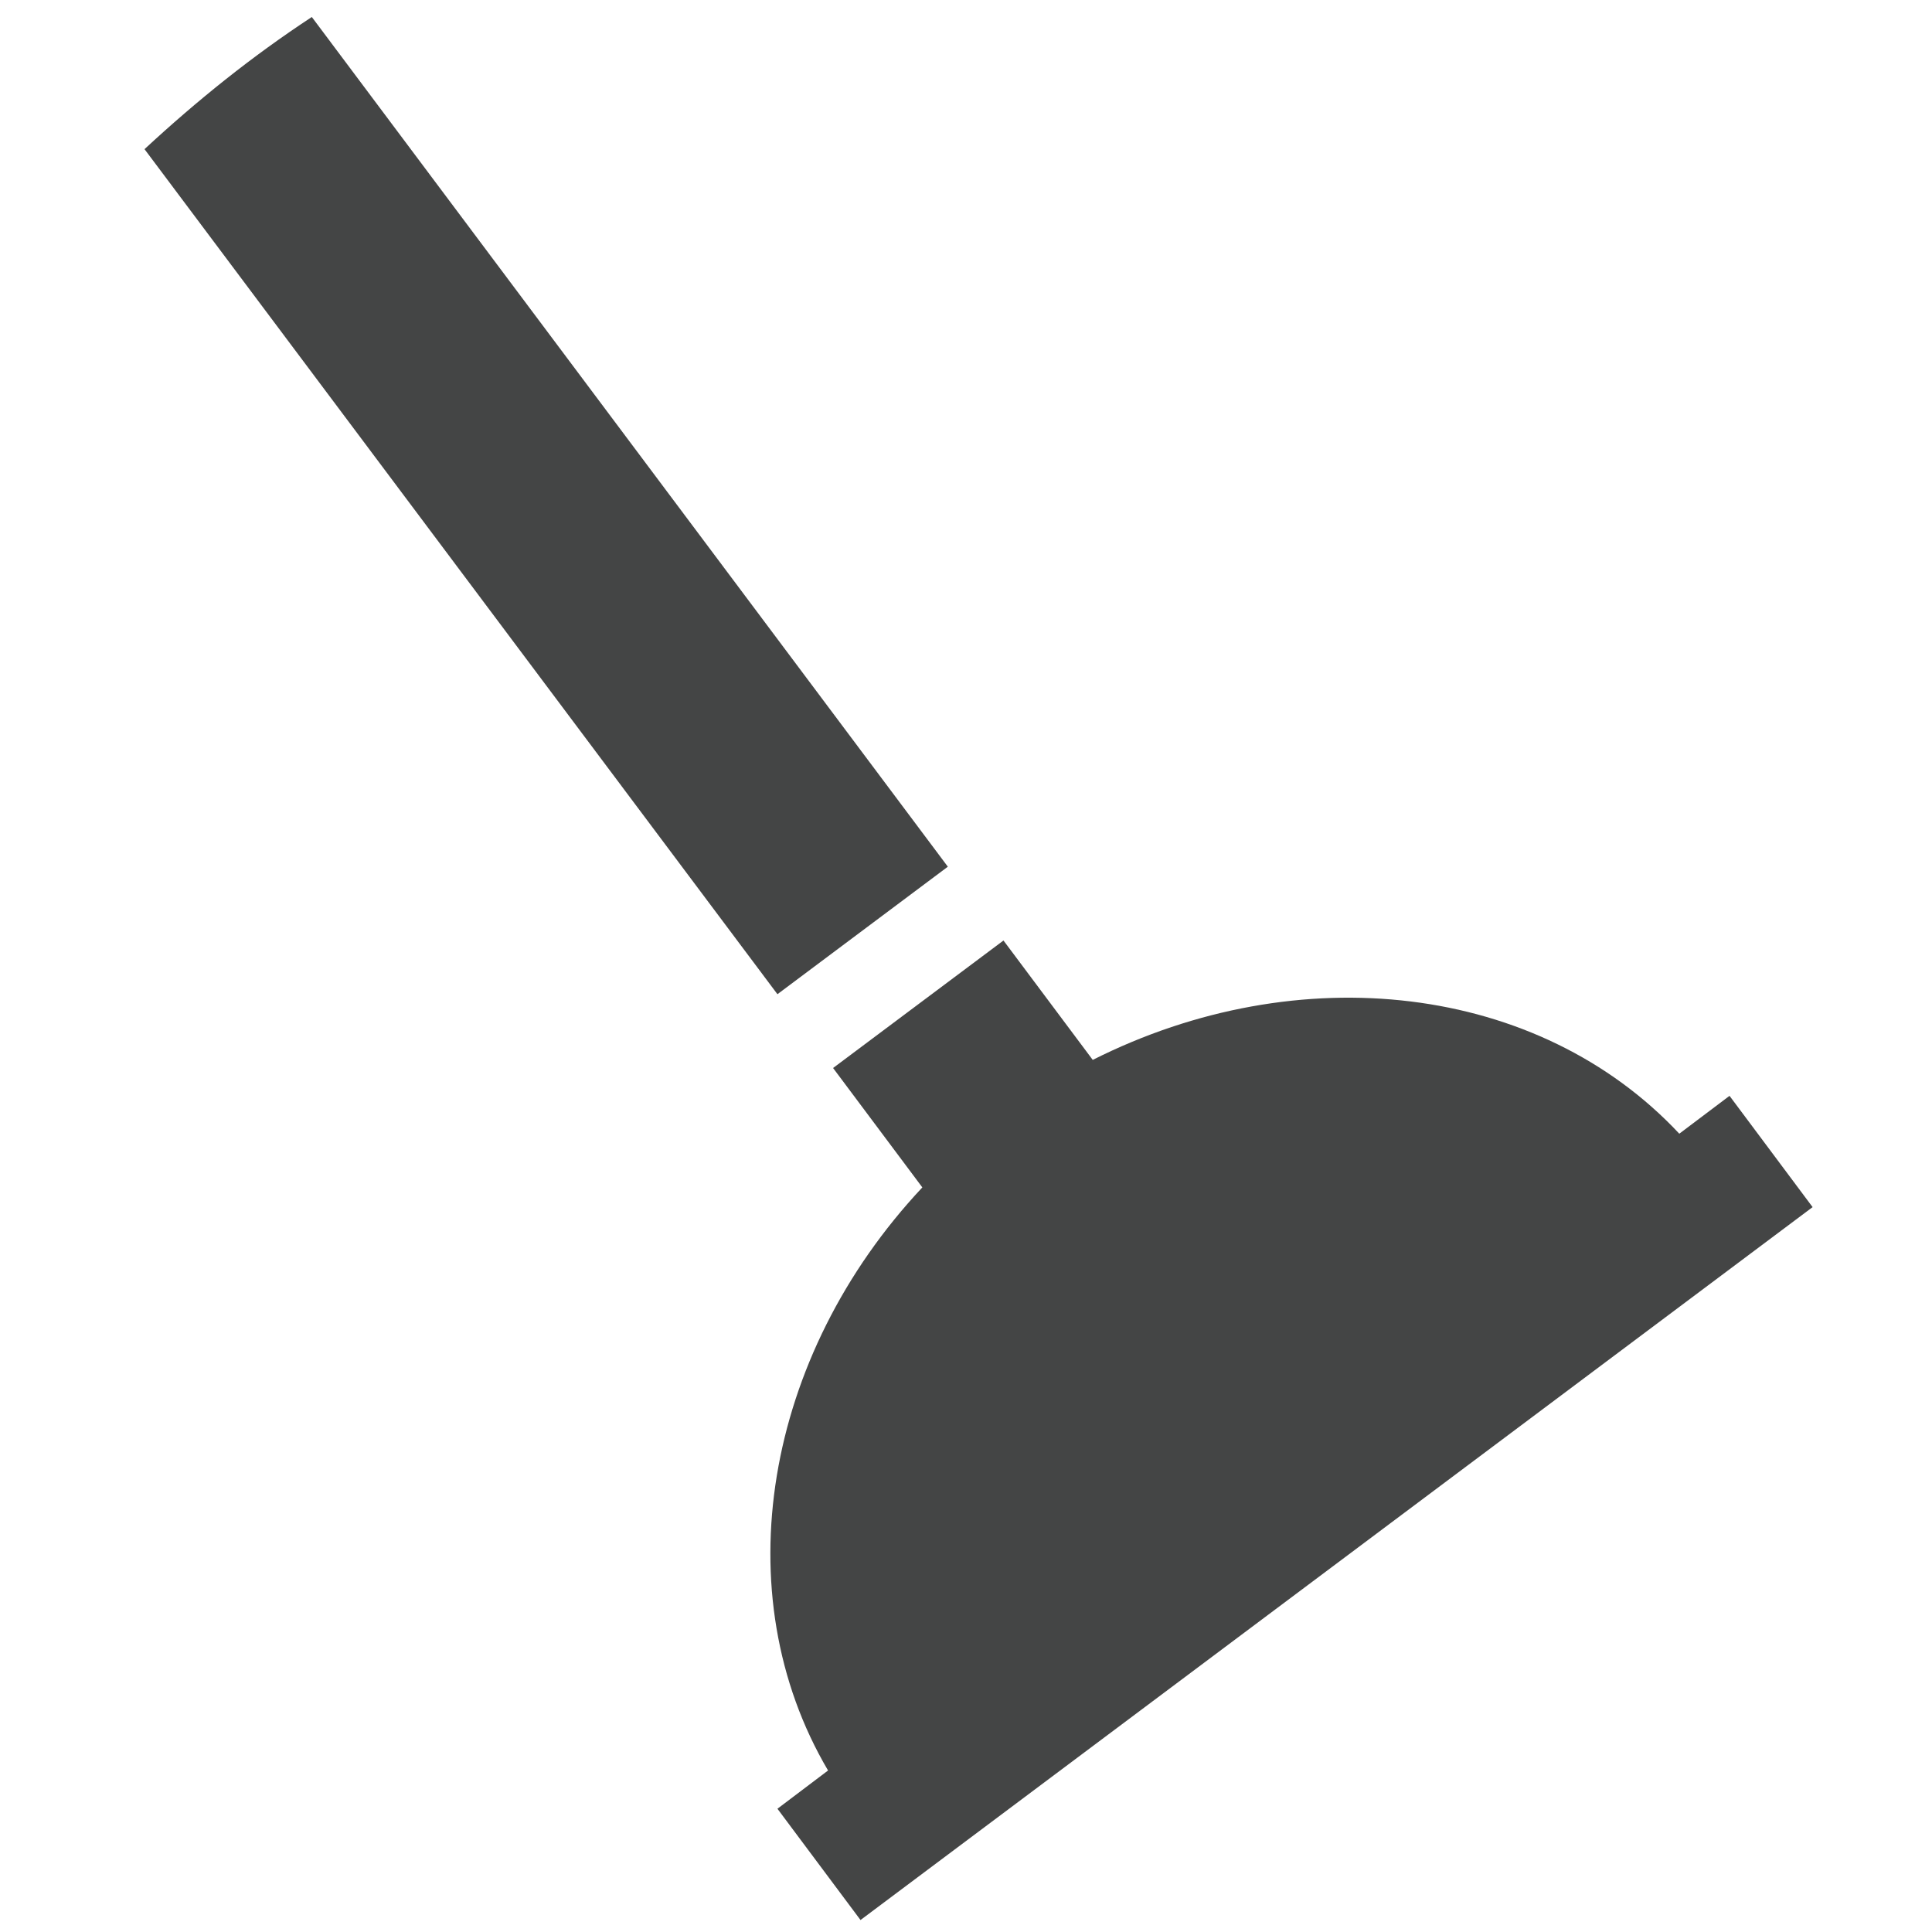 <?xml version="1.0" encoding="utf-8"?>
<!-- Generator: Adobe Illustrator 24.1.2, SVG Export Plug-In . SVG Version: 6.00 Build 0)  -->
<svg version="1.1" id="Layer_1" xmlns="http://www.w3.org/2000/svg" xmlns:xlink="http://www.w3.org/1999/xlink" x="0px" y="0px"
	 viewBox="0 0 500 500" style="enable-background:new 0 0 500 500;" xml:space="preserve">
<style type="text/css">
	.st0{display:none;}
	.st1{display:inline;fill:#B6DAEC;}
	.st2{display:inline;fill:#FFFFFF;}
	.st3{display:inline;fill:#FFFFFF;stroke:#B6DBED;stroke-width:8.39;stroke-miterlimit:10;}
	.st4{display:inline;fill:#FFFFFF;stroke:#B6DBED;stroke-width:8.37;stroke-miterlimit:10;}
	.st5{display:inline;fill:#B6DBED;stroke:#FFFFFF;stroke-width:8.37;stroke-miterlimit:10;}
	.st6{display:none;fill:#B6DAEC;}
	.st7{fill:#444545;}
	.st8{display:inline;}
	.st9{display:none;fill:#FFFFFF;stroke:#B6DBED;stroke-width:8.39;stroke-miterlimit:10;}
	.st10{display:inline;fill:#444545;}
</style>
<g id="Layer_1_1_" class="st0">
	<circle class="st1" cx="249.1" cy="249.8" r="247"/>
	<path class="st2" d="M201,205.1v119.2h223.8V205.1H201z M245.7,287.3c-0.1,0.5-0.1,1.1-0.3,1.7c-0.9,5.5-6.2,10-11.7,10.2H232
		c-1.1-0.2-2.2-0.4-3.2-0.8c-0.8-0.4-1.6-0.9-2.4-1.4l-2.2-1.6c-4.3-3.6-8.9-6.8-13.9-9.2l1.4-0.7c4.8-2,9-5.1,13-8.4
		c0.5-0.4,1.1-0.8,1.6-1.2c1-0.6,2-1.3,3-1.8c0.9-0.3,1.9-0.6,2.8-0.7h1.6c0.3,0.1,0.7,0,1,0.1c5.1,0.6,9.8,5,10.7,10.1
		c0.2,0.5,0.2,1.1,0.3,1.7L245.7,287.3L245.7,287.3z M253,263.3c-1.7-0.3-3.4-0.6-5-1.3c-1.3-0.7-2.6-1.4-3.8-2.1l-3.4-2.5
		c-6.7-5.6-13.9-10.6-21.7-14.3l2.2-1c7.5-3.1,14.1-7.9,20.3-13.2c0.8-0.6,1.6-1.2,2.4-1.8c1.5-1,3.1-2,4.7-2.7
		c1.4-0.5,2.9-0.9,4.4-1.1h2.4c0.5,0.2,1.1,0,1.6,0.2c8,0.9,15.2,7.8,16.6,15.7c0.3,0.8,0.3,1.8,0.4,2.6v3c-0.1,0.8-0.1,1.8-0.4,2.6
		c-1.5,8.6-9.7,15.5-18.3,15.9H253z M335.6,280.9c-0.2,1.1-0.2,2.4-0.6,3.5c-2,11.7-13.3,21.2-24.9,21.7h-3.4
		c-2.3-0.4-4.7-0.8-6.8-1.7c-1.8-0.9-3.5-1.9-5.1-2.9l-4.6-3.4c-9.1-7.7-18.9-14.4-29.6-19.5l3-1.4c10.2-4.2,19.2-10.8,27.7-18
		c1.1-0.8,2.3-1.6,3.3-2.5c2.1-1.4,4.2-2.7,6.5-3.7c1.9-0.7,4-1.2,6-1.4h3.3c0.6,0.2,1.5,0,2.1,0.3c10.9,1.3,20.8,10.6,22.7,21.4
		c0.4,1.1,0.4,2.4,0.6,3.5v4.1H335.6z"/>
	<path class="st2" d="M87.4,62.2v154.3h0.1c1.3,34.6,28.5,62.5,62.8,64.9v0.2h42.2v-34.4h-38.4c-17.5-0.5-31.5-14.3-32.3-31.7v-182
		C109.5,42,98,51.6,87.4,62.2z"/>
	<rect x="396.8" y="191.7" class="st3" width="45.9" height="144.3"/>
</g>
<g id="Layer_2_1_" class="st0">
	<circle class="st1" cx="250.1" cy="250.4" r="246.4"/>
	<path class="st2" d="M96.9,129.5h198.8h36.4h36.4c20.2,0,36.6,16.4,36.6,36.6v36.4v36.4v159.7h-146V275.5H96.9V129.5z"/>
	<rect x="243.8" y="304.8" class="st4" width="174.2" height="56.2"/>
	<path class="st5" d="M73.1,155.5H189c13.3,0,24.1,10.8,24.1,24.1V190l38.1-23.7v76.2l-38.1-23.7v10.4c0,13.3-10.8,24.1-24.1,24.1
		H73.1c-13.3,0-24.1-10.8-24.1-24.1v-49.7C48.9,166.3,59.7,155.5,73.1,155.5z"/>
</g>
<g id="Layer_3">
	<circle class="st6" cx="264.9" cy="282.6" r="333.6"/>
	<path class="st7" d="M201.2,257.3l44.1-33L80.7,4.4C65.3,14.5,51,26,37.4,38.6L201.2,257.3z"/>
	<path class="st7" d="M434.6,293.4c-36.4-38.9-98.4-46-151.8-19.1l-23.1-30.9l-44.1,33l23.1,30.9c-40.9,43.6-51.4,105.1-24.4,150.9
		l-13.1,9.9l21.5,28.8l246.4-184.5l-21.5-28.8L434.6,293.4z"/>
</g>
<g id="Layer_4" class="st0">
	<circle class="st1" cx="249.6" cy="249.4" r="247"/>
	<g class="st8">
		<path class="st7" d="M150.5,152.7c-27.3,0-49.4,22.1-49.4,49.4v170.3h98.7v-121h20.8v-98.7H150.5z"/>
		<rect x="273.9" y="153.4" class="st7" width="155.9" height="98.7"/>
		<rect x="220.8" y="251.4" class="st9" width="38" height="11.1"/>
		<rect x="220.8" y="143" class="st9" width="38" height="9.7"/>
	</g>
	<rect x="227.7" y="143" class="st10" width="38" height="119.5"/>
	<path class="st10" d="M353.4,354.6c-16.7-8.3-23.3-32.2-24.2-35.5c-20.1-65.6-75.3-24.1-75.3-24.1c-3.7,2.7,3.9,6,3.9,6
		c1.7,0.9,3.6,1.5,5.4,2.1c7.4,2.4,14.2,5.6,21.6,8.1c5.3,1.8,8.2,2.8,9.9,8.5c3.7,12.1,1.6,25.8-7.5,35c-3.6,3.7-7.8,6.8-12.9,8
		c-6,1.5-28.2-9.8-36.9-12.4c-2.2-0.7-0.6,5.7,1.3,9.2c21,44.3,56.7,29,59,28.5c19.2-7.6,34.7,5,34.7,5s30.2,21.9,69.8,50.5
		c12.5-9.8,24-20.8,34.4-32.9C391.1,379.9,354.6,355.2,353.4,354.6z"/>
</g>
<g id="Layer_5" class="st0">
	<circle class="st1" cx="250" cy="249.8" r="247"/>
	<path class="st10" d="M289.1,145.1c-2.8-6.1-6.3-11.7-9.9-17.2c-2.4-2.9-4.7-5.8-6.7-8.9c-19.2-22.6-36.7-46.6-47.8-73.7l-3.7-7.9
		c-13.6,28.6-31.5,54.7-52,79l-9.1,12.4c-2.9,4.4-5.4,9-7.8,13.7c-2.4,5.8-3.7,12.1-4.6,18.2v9.1c1.4,31.1,26.7,61,57.8,66.4
		c2.9,1.2,6.4,1.1,9.4,1.6h11c3-0.5,6.5-0.5,9.4-1.6c28.8-5.1,53.7-31.5,57-60.5c0.7-1.7,0.2-4,0.8-5.6v-8.9
		C292.2,155.8,291,150.3,289.1,145.1z M224.7,227.8c-2.3,1-5,0.9-7.3,1.3h-8.6c-2.3-0.4-5-0.4-7.3-1.3c-24.2-4.4-43.9-29.2-45-55
		v-7.6c0.8-5,1.7-10.3,3.6-15.1c1.9-3.9,3.8-7.7,6.1-11.4l1.8-2.6c-1.2,4.2-2,8.6-2.6,12.8v9.2c1.3,31.5,25.4,61.7,54.9,67.2
		c2.5,1,5.3,1.1,8,1.5C227.1,227.3,225.9,227.6,224.7,227.8z"/>
	<path class="st10" d="M350.2,310.1c-1.7-3.7-3.8-7-6-10.4c-1.5-1.7-2.8-3.5-4-5.3c-11.5-13.6-22.1-28-28.8-44.4l-2.2-4.7
		c-8.1,17.1-18.9,32.9-31.2,47.5l-5.5,7.4c-1.7,2.6-3.2,5.4-4.7,8.3c-1.4,3.5-2.2,7.3-2.8,11v5.5c0.9,18.7,16.1,36.8,34.8,40
		c1.8,0.7,3.9,0.7,5.7,1h6.6c1.8-0.3,3.9-0.3,5.7-1c17.2-3.1,32.2-19,34.2-36.5c0.4-1,0.1-2.4,0.5-3.4v-5.3
		C352.1,316.5,351.4,313.2,350.2,310.1z M313.9,359.3c-1.4,0.6-3.1,0.6-4.6,0.8H304c-1.5-0.3-3.1-0.2-4.6-0.8
		c-15.1-2.8-27.4-18.2-28.1-34.3v-4.7c0.5-3.1,1.1-6.4,2.3-9.4c1.2-2.4,2.4-4.8,3.8-7.1l1.1-1.6c-0.7,2.6-1.2,5.4-1.6,8v5.8
		c0.8,19.6,15.8,38.5,34.3,41.9c1.5,0.6,3.3,0.7,5,0.9C315.4,359,314.7,359.2,313.9,359.3z"/>
	<path class="st10" d="M72.7,410.1c44.3,48.1,107.3,78.3,177.2,78.3c70,0,132.9-30.2,177.3-78.3c-2.7,3-25.2,0-29,0
		c-15.5,0-32,9.2-47.7,11.6c-18.7,2.8-37.9,2.6-56.2-2.2c-7.8-2.1-15.5-4.9-23.4-6.7c-12.9-2.9-26.5-2.7-39.1,1.1
		c-10,3-19.2,8.2-29,11.7c-35,12.8-66.3-0.6-99.7-10.8C98.7,413.5,74.8,412.3,72.7,410.1z"/>
</g>
<g id="Layer_6" class="st0">
	<circle class="st1" cx="249.4" cy="249.4" r="246.4"/>
	<g class="st8">
		<path class="st7" d="M296.8,190.9l-7.4,12.1v0.2h12.4v-12.3c0-3.3,0.2-6.7,0.4-10.3h-0.3C300.1,184.2,298.7,187.4,296.8,190.9z"/>
		<path class="st7" d="M157.4,158.5v0.3l-68.9,68.9l-36.8,16V310h65c0-23.9,19.4-43.3,43.3-43.3s43.3,19.4,43.3,43.3h119.5
			c0-23.9,19.4-43.3,43.3-43.3s43.3,19.4,43.3,43.3H429V158.5H157.4z M207.4,223.6H106.8l55.9-55.9l44.7,0.3L207.4,223.6
			L207.4,223.6z M270.9,226h-39.2v-7.8l7.1-6.5c12.1-10.8,18-17,18.1-23.5c0-4.5-2.7-8.1-9.1-8.1c-4.8,0-8.9,2.4-11.8,4.6l-3.7-9.3
			c4.2-3.1,10.6-5.7,18.1-5.7c12.5,0,19.4,7.3,19.4,17.4c0,9.3-6.7,16.7-14.7,23.8l-5.1,4.3v0.2h20.8V226H270.9z M320.7,212.8h-6.6
			V226h-12.3v-13.2h-24.5v-8.4l20.9-33.7H314v32.4h6.6v9.7H320.7z M332.6,229.4H324l18.2-61.7h8.6L332.6,229.4z M394,178.9
			L371.2,226h-13.7l22.8-44.5v-0.2H355v-10.6h39V178.9z"/>
	</g>
	<circle class="st10" cx="160" cy="310.1" r="35.4"/>
	<circle class="st10" cx="366.1" cy="310.1" r="35.4"/>
</g>
<g id="Layer_7" class="st0">
	<path class="st10" d="M186.1,348.7c1.8-12.7,5.3-23.9,14.5-35.2c9.2-11.3,21.7-20.2,37.5-26.8c15.8-6.6,33-9.8,51.8-9.8
		c14,0,30.6-1,43.4,2.9c7.4,2.2,10.8,3.5,17,6.6V91.6H120.7V369h66.1C186,356.8,185.2,354.8,186.1,348.7z M220.4,140.9h107.3v10.5
		H220.4V140.9z M220.4,189h107.3v10.5H220.4V189z M220.4,242.5h107.3V253H220.4V242.5z M145.5,138.9l4-4c0.5-0.6,1.2-0.8,2-0.8
		s1.5,0.3,2,0.8l8.7,8.7l19.3-19.4c0.6-0.6,1.2-0.8,2-0.8s1.5,0.3,2,0.8l4,4c0.6,0.6,0.8,1.2,0.8,2s-0.3,1.5-0.8,2l-21.3,21.3l-4,4
		c-0.6,0.6-1.2,0.8-2,0.8s-1.5-0.3-2-0.8l-4-4l-10.7-10.7c-0.6-0.6-0.8-1.2-0.8-2S145,139.5,145.5,138.9z M145.5,192.2l4-4
		c0.5-0.6,1.2-0.8,2-0.8s1.5,0.3,2,0.8l8.7,8.7l19.3-19.4c0.6-0.6,1.2-0.8,2-0.8s1.5,0.3,2,0.8l4,4c0.6,0.6,0.8,1.2,0.8,2
		s-0.3,1.5-0.8,2l-21.3,21.3l-4,4c-0.6,0.6-1.2,0.8-2,0.8s-1.5-0.3-2-0.8l-4-4l-10.7-10.7c-0.6-0.6-0.8-1.2-0.8-2
		S145,192.8,145.5,192.2z M164.2,264.4c-0.6,0.6-1.2,0.8-2,0.8s-1.5-0.3-2-0.8l-4-4l-10.7-10.7c-0.6-0.6-0.8-1.2-0.8-2
		s0.3-1.5,0.8-2l4-4c0.5-0.6,1.2-0.8,2-0.8s1.5,0.3,2,0.8l8.7,8.7l19.3-19.4c0.6-0.6,1.2-0.8,2-0.8s1.5,0.3,2,0.8l4,4
		c0.6,0.6,0.8,1.2,0.8,2s-0.3,1.5-0.8,2l-21.3,21.3L164.2,264.4z"/>
	<path class="st10" d="M389,389.4c6.9-10,10.4-20.8,10.4-32.3c0-10-2.7-19.5-8.2-28.6c-5.4-9.1-12.8-16.9-22-23.5
		s-20.2-11.8-32.9-15.7c-12.7-3.9-26.1-5.8-40-5.8c-18.7,0-36,3.3-51.8,9.8c-15.8,6.6-28.3,15.5-37.5,26.8s-13.8,23.6-13.8,37
		s4.6,25.7,13.8,37s21.7,20.2,37.5,26.8c15.8,6.6,33,9.8,51.8,9.8c5.4,0,10.9-0.3,16.7-0.9c15.2,13.4,32.8,22.7,52.9,27.8
		c3.8,1.1,8.1,1.9,13.1,2.5c1.3,0.2,2.5-0.2,3.5-1c1-0.9,1.7-2,2-3.3v-0.1c0.2-0.3,0.3-0.8,0.1-1.4c-0.2-0.6-0.3-1-0.2-1.2
		c0-0.2-0.1-0.5-0.5-1.1s-0.6-0.9-0.7-1s-0.3-0.4-0.8-1s-0.8-0.9-0.9-1c-0.5-0.6-1.7-1.9-3.6-4c-1.8-2-3.2-3.5-4-4.4s-2-2.4-3.6-4.5
		s-2.8-4.1-3.7-5.9c-0.9-1.8-2-4-3.1-6.8s-2.1-5.7-3-8.7C372.6,407.9,382.1,399.5,389,389.4z M254.4,382.6c-6,0-10.1-4.6-10.1-10.7
		c0-6.3,4.3-10.7,10.2-10.7c6,0,10.1,4.4,10.1,10.7C264.6,378,260.7,382.6,254.4,382.6z M289.7,382.6c-6,0-10.1-4.6-10.1-10.7
		c0-6.3,4.3-10.7,10.2-10.7c6,0,10.1,4.4,10.1,10.7C299.9,378,296,382.6,289.7,382.6z M325,382.6c-6,0-10.1-4.6-10.1-10.7
		c0-6.3,4.3-10.7,10.2-10.7c6,0,10.1,4.4,10.1,10.7C335.2,378,331.3,382.6,325,382.6z"/>
</g>
<g id="Layer_8" class="st0">
	<circle class="st1" cx="249.9" cy="249.8" r="246.2"/>
	<g class="st8">
		<path class="st7" d="M139.8,81L79,119.9l7.7,12.1l5.7-3.6l13.2,20.5l29.4,6.4L226.4,290l-31.5,20.1c0,0,30.7,50.5,50.5,56
			c20,5.3,41.5,3.8,41.5,3.8s10.5-18.9,13.8-39.3c3.4-20.4-29.7-69.3-29.7-69.3l-31.2,20.1l-91.3-134.5l6.5-29.7l-13.2-20.5l5.7-3.7
			L139.8,81z M144.1,119.1l-5.7,26.4l-26.5-5.7l-10.8-17l32.2-20.6L144.1,119.1z"/>
	</g>
	<path class="st10" d="M108.8,401.7h312.1v-63.6H308.5c-4.5,22.4-15.5,42.3-15.5,42.3s-25.3,1.8-48.7-4.4
		c-12.3-3.4-28.1-21.5-40.3-37.9h-95.2V401.7z"/>
</g>
</svg>
